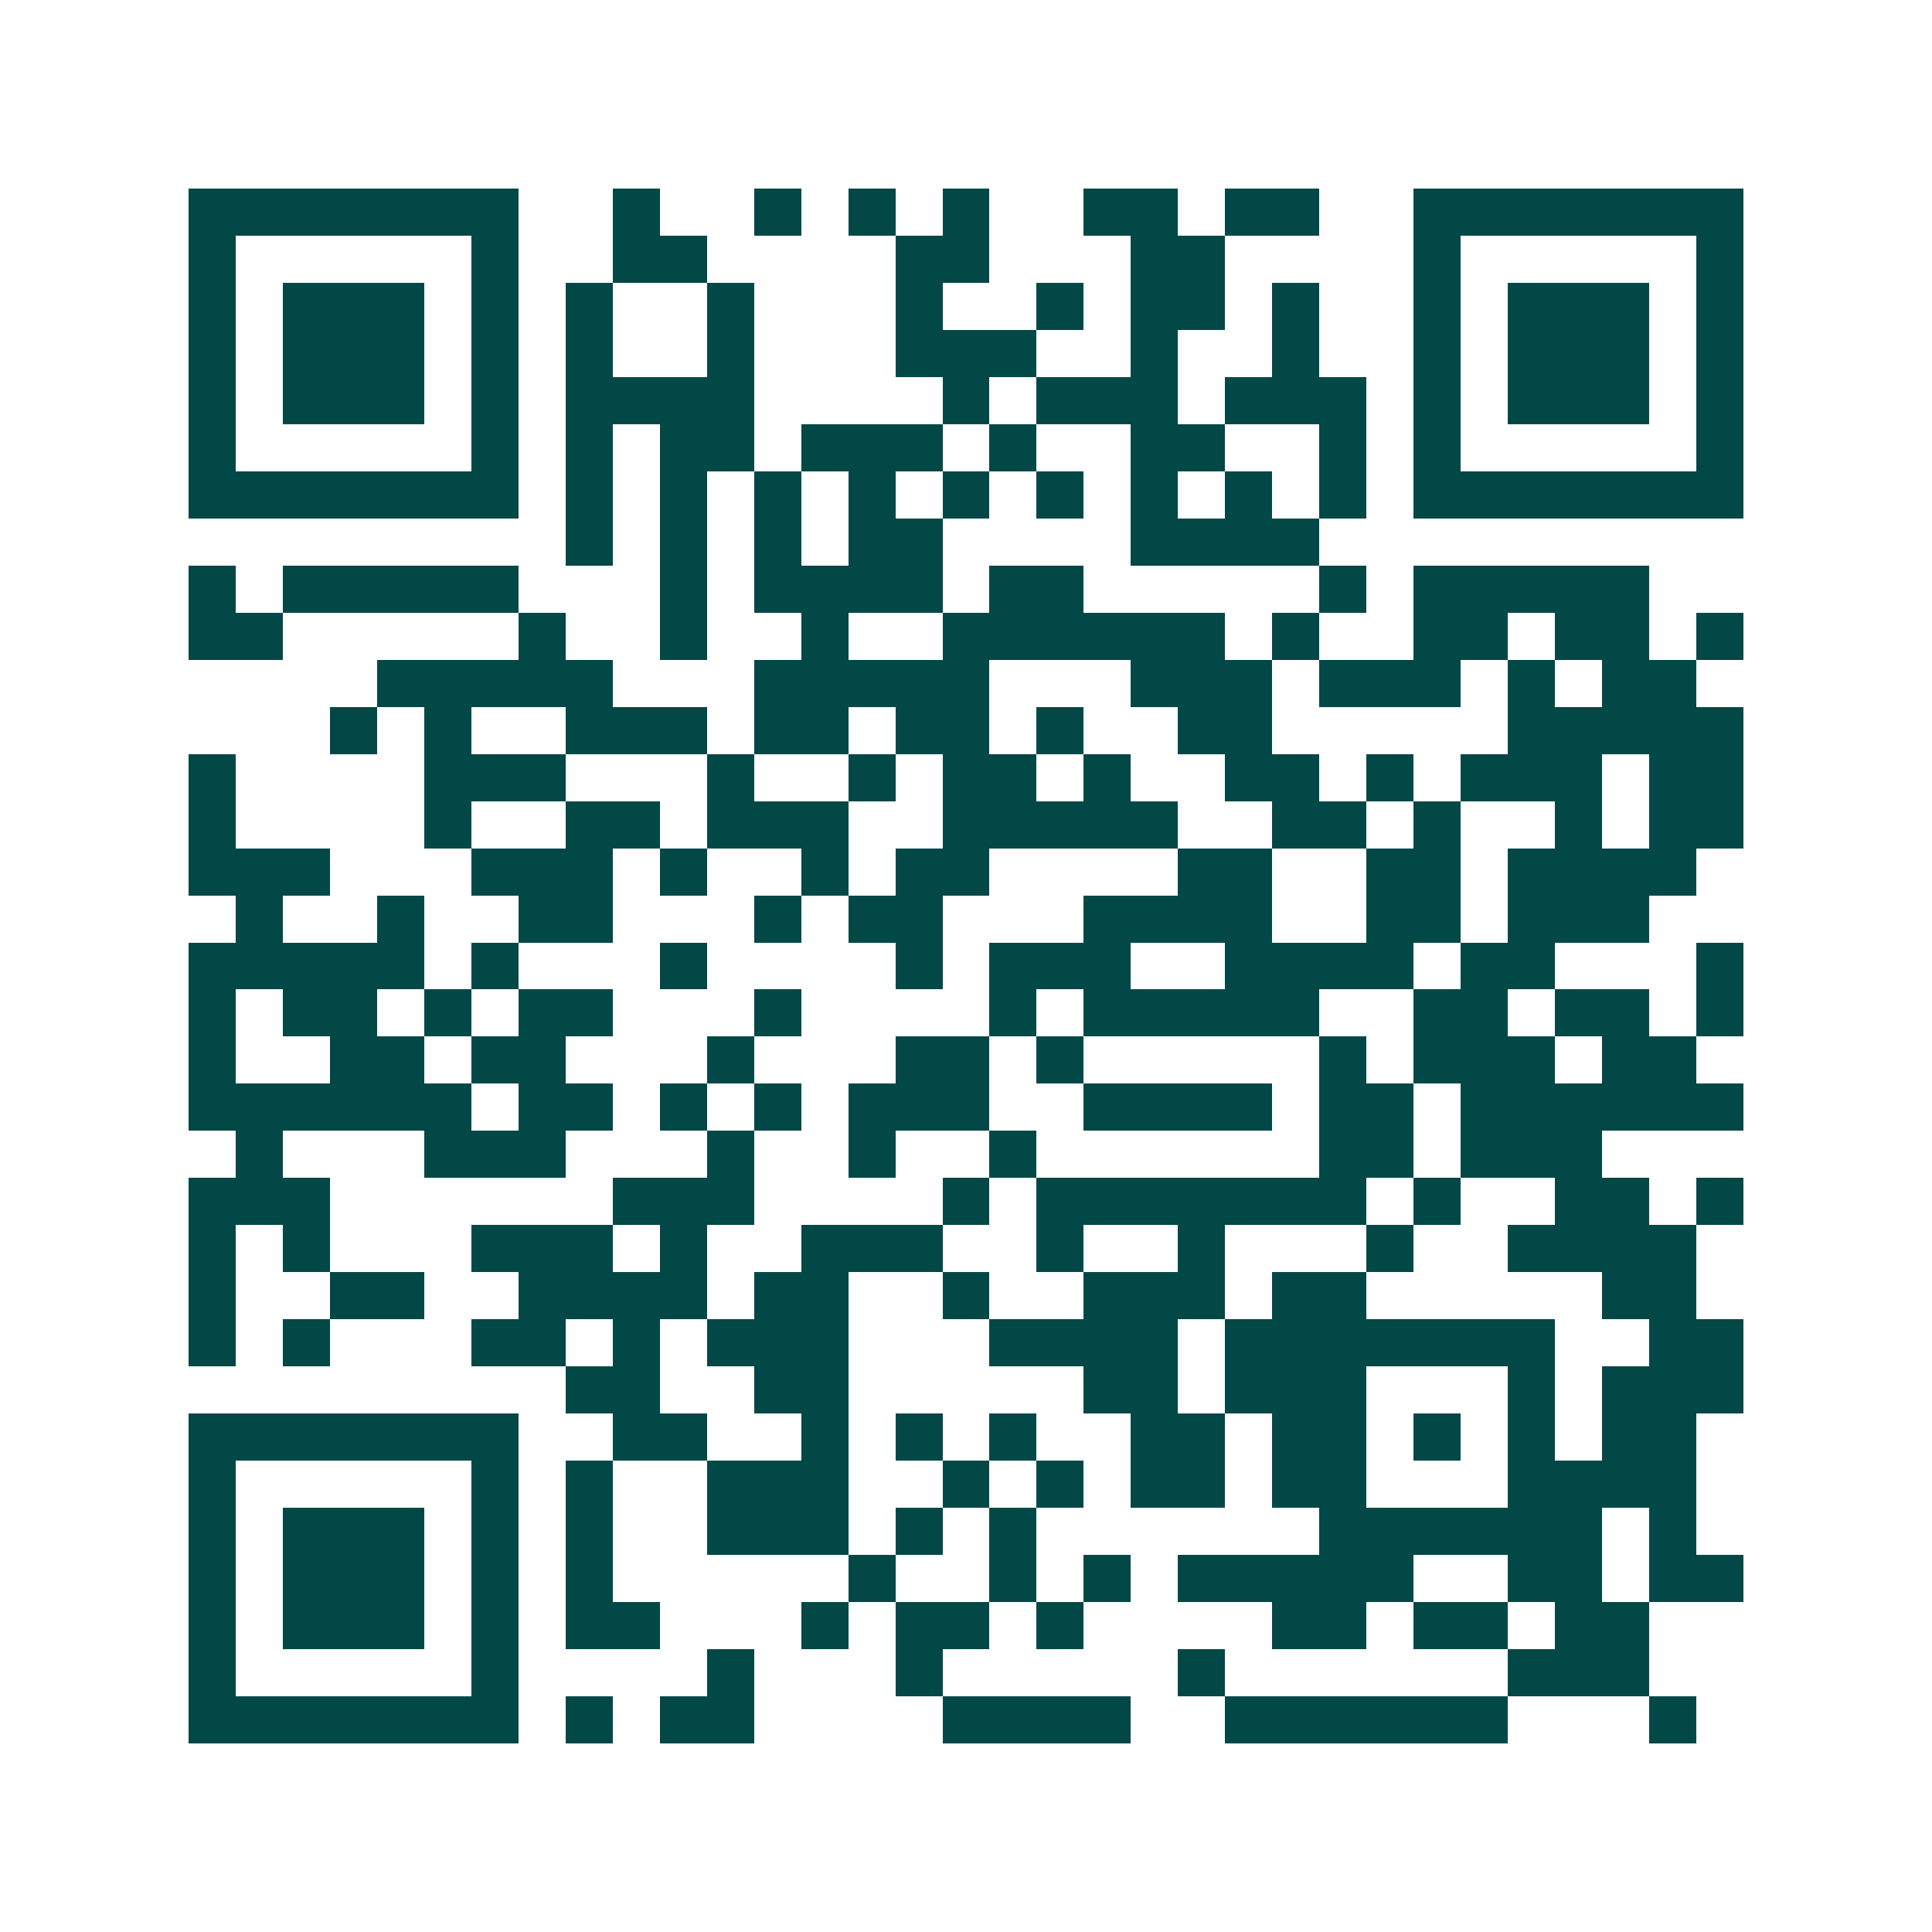<svg xmlns="http://www.w3.org/2000/svg" width="200" height="200" viewBox="0 0 41 41" shape-rendering="crispEdges"><path fill="#ffffff" d="M0 0h41v41H0z"/><path stroke="#014847" d="M4 4.5h7m2 0h1m2 0h1m1 0h1m1 0h1m2 0h2m1 0h2m2 0h7M4 5.5h1m5 0h1m2 0h2m4 0h2m3 0h2m4 0h1m5 0h1M4 6.5h1m1 0h3m1 0h1m1 0h1m2 0h1m3 0h1m2 0h1m1 0h2m1 0h1m2 0h1m1 0h3m1 0h1M4 7.5h1m1 0h3m1 0h1m1 0h1m2 0h1m3 0h3m2 0h1m2 0h1m2 0h1m1 0h3m1 0h1M4 8.5h1m1 0h3m1 0h1m1 0h4m4 0h1m1 0h3m1 0h3m1 0h1m1 0h3m1 0h1M4 9.5h1m5 0h1m1 0h1m1 0h2m1 0h3m1 0h1m2 0h2m2 0h1m1 0h1m5 0h1M4 10.5h7m1 0h1m1 0h1m1 0h1m1 0h1m1 0h1m1 0h1m1 0h1m1 0h1m1 0h1m1 0h7M12 11.5h1m1 0h1m1 0h1m1 0h2m4 0h4M4 12.5h1m1 0h5m3 0h1m1 0h4m1 0h2m5 0h1m1 0h5M4 13.5h2m5 0h1m2 0h1m2 0h1m2 0h6m1 0h1m2 0h2m1 0h2m1 0h1M8 14.5h5m3 0h5m3 0h3m1 0h3m1 0h1m1 0h2M7 15.5h1m1 0h1m2 0h3m1 0h2m1 0h2m1 0h1m2 0h2m5 0h5M4 16.5h1m4 0h3m3 0h1m2 0h1m1 0h2m1 0h1m2 0h2m1 0h1m1 0h3m1 0h2M4 17.5h1m4 0h1m2 0h2m1 0h3m2 0h5m2 0h2m1 0h1m2 0h1m1 0h2M4 18.5h3m3 0h3m1 0h1m2 0h1m1 0h2m4 0h2m2 0h2m1 0h4M5 19.5h1m2 0h1m2 0h2m3 0h1m1 0h2m3 0h4m2 0h2m1 0h3M4 20.5h5m1 0h1m3 0h1m4 0h1m1 0h3m2 0h4m1 0h2m3 0h1M4 21.5h1m1 0h2m1 0h1m1 0h2m3 0h1m4 0h1m1 0h5m2 0h2m1 0h2m1 0h1M4 22.5h1m2 0h2m1 0h2m3 0h1m3 0h2m1 0h1m5 0h1m1 0h3m1 0h2M4 23.5h6m1 0h2m1 0h1m1 0h1m1 0h3m2 0h4m1 0h2m1 0h6M5 24.5h1m3 0h3m3 0h1m2 0h1m2 0h1m6 0h2m1 0h3M4 25.5h3m6 0h3m4 0h1m1 0h7m1 0h1m2 0h2m1 0h1M4 26.5h1m1 0h1m3 0h3m1 0h1m2 0h3m2 0h1m2 0h1m3 0h1m2 0h4M4 27.5h1m2 0h2m2 0h4m1 0h2m2 0h1m2 0h3m1 0h2m5 0h2M4 28.5h1m1 0h1m3 0h2m1 0h1m1 0h3m3 0h4m1 0h7m2 0h2M12 29.5h2m2 0h2m5 0h2m1 0h3m3 0h1m1 0h3M4 30.5h7m2 0h2m2 0h1m1 0h1m1 0h1m2 0h2m1 0h2m1 0h1m1 0h1m1 0h2M4 31.5h1m5 0h1m1 0h1m2 0h3m2 0h1m1 0h1m1 0h2m1 0h2m3 0h4M4 32.5h1m1 0h3m1 0h1m1 0h1m2 0h3m1 0h1m1 0h1m6 0h6m1 0h1M4 33.5h1m1 0h3m1 0h1m1 0h1m5 0h1m2 0h1m1 0h1m1 0h5m2 0h2m1 0h2M4 34.5h1m1 0h3m1 0h1m1 0h2m3 0h1m1 0h2m1 0h1m4 0h2m1 0h2m1 0h2M4 35.5h1m5 0h1m4 0h1m3 0h1m5 0h1m6 0h3M4 36.5h7m1 0h1m1 0h2m4 0h4m2 0h6m3 0h1"/></svg>
